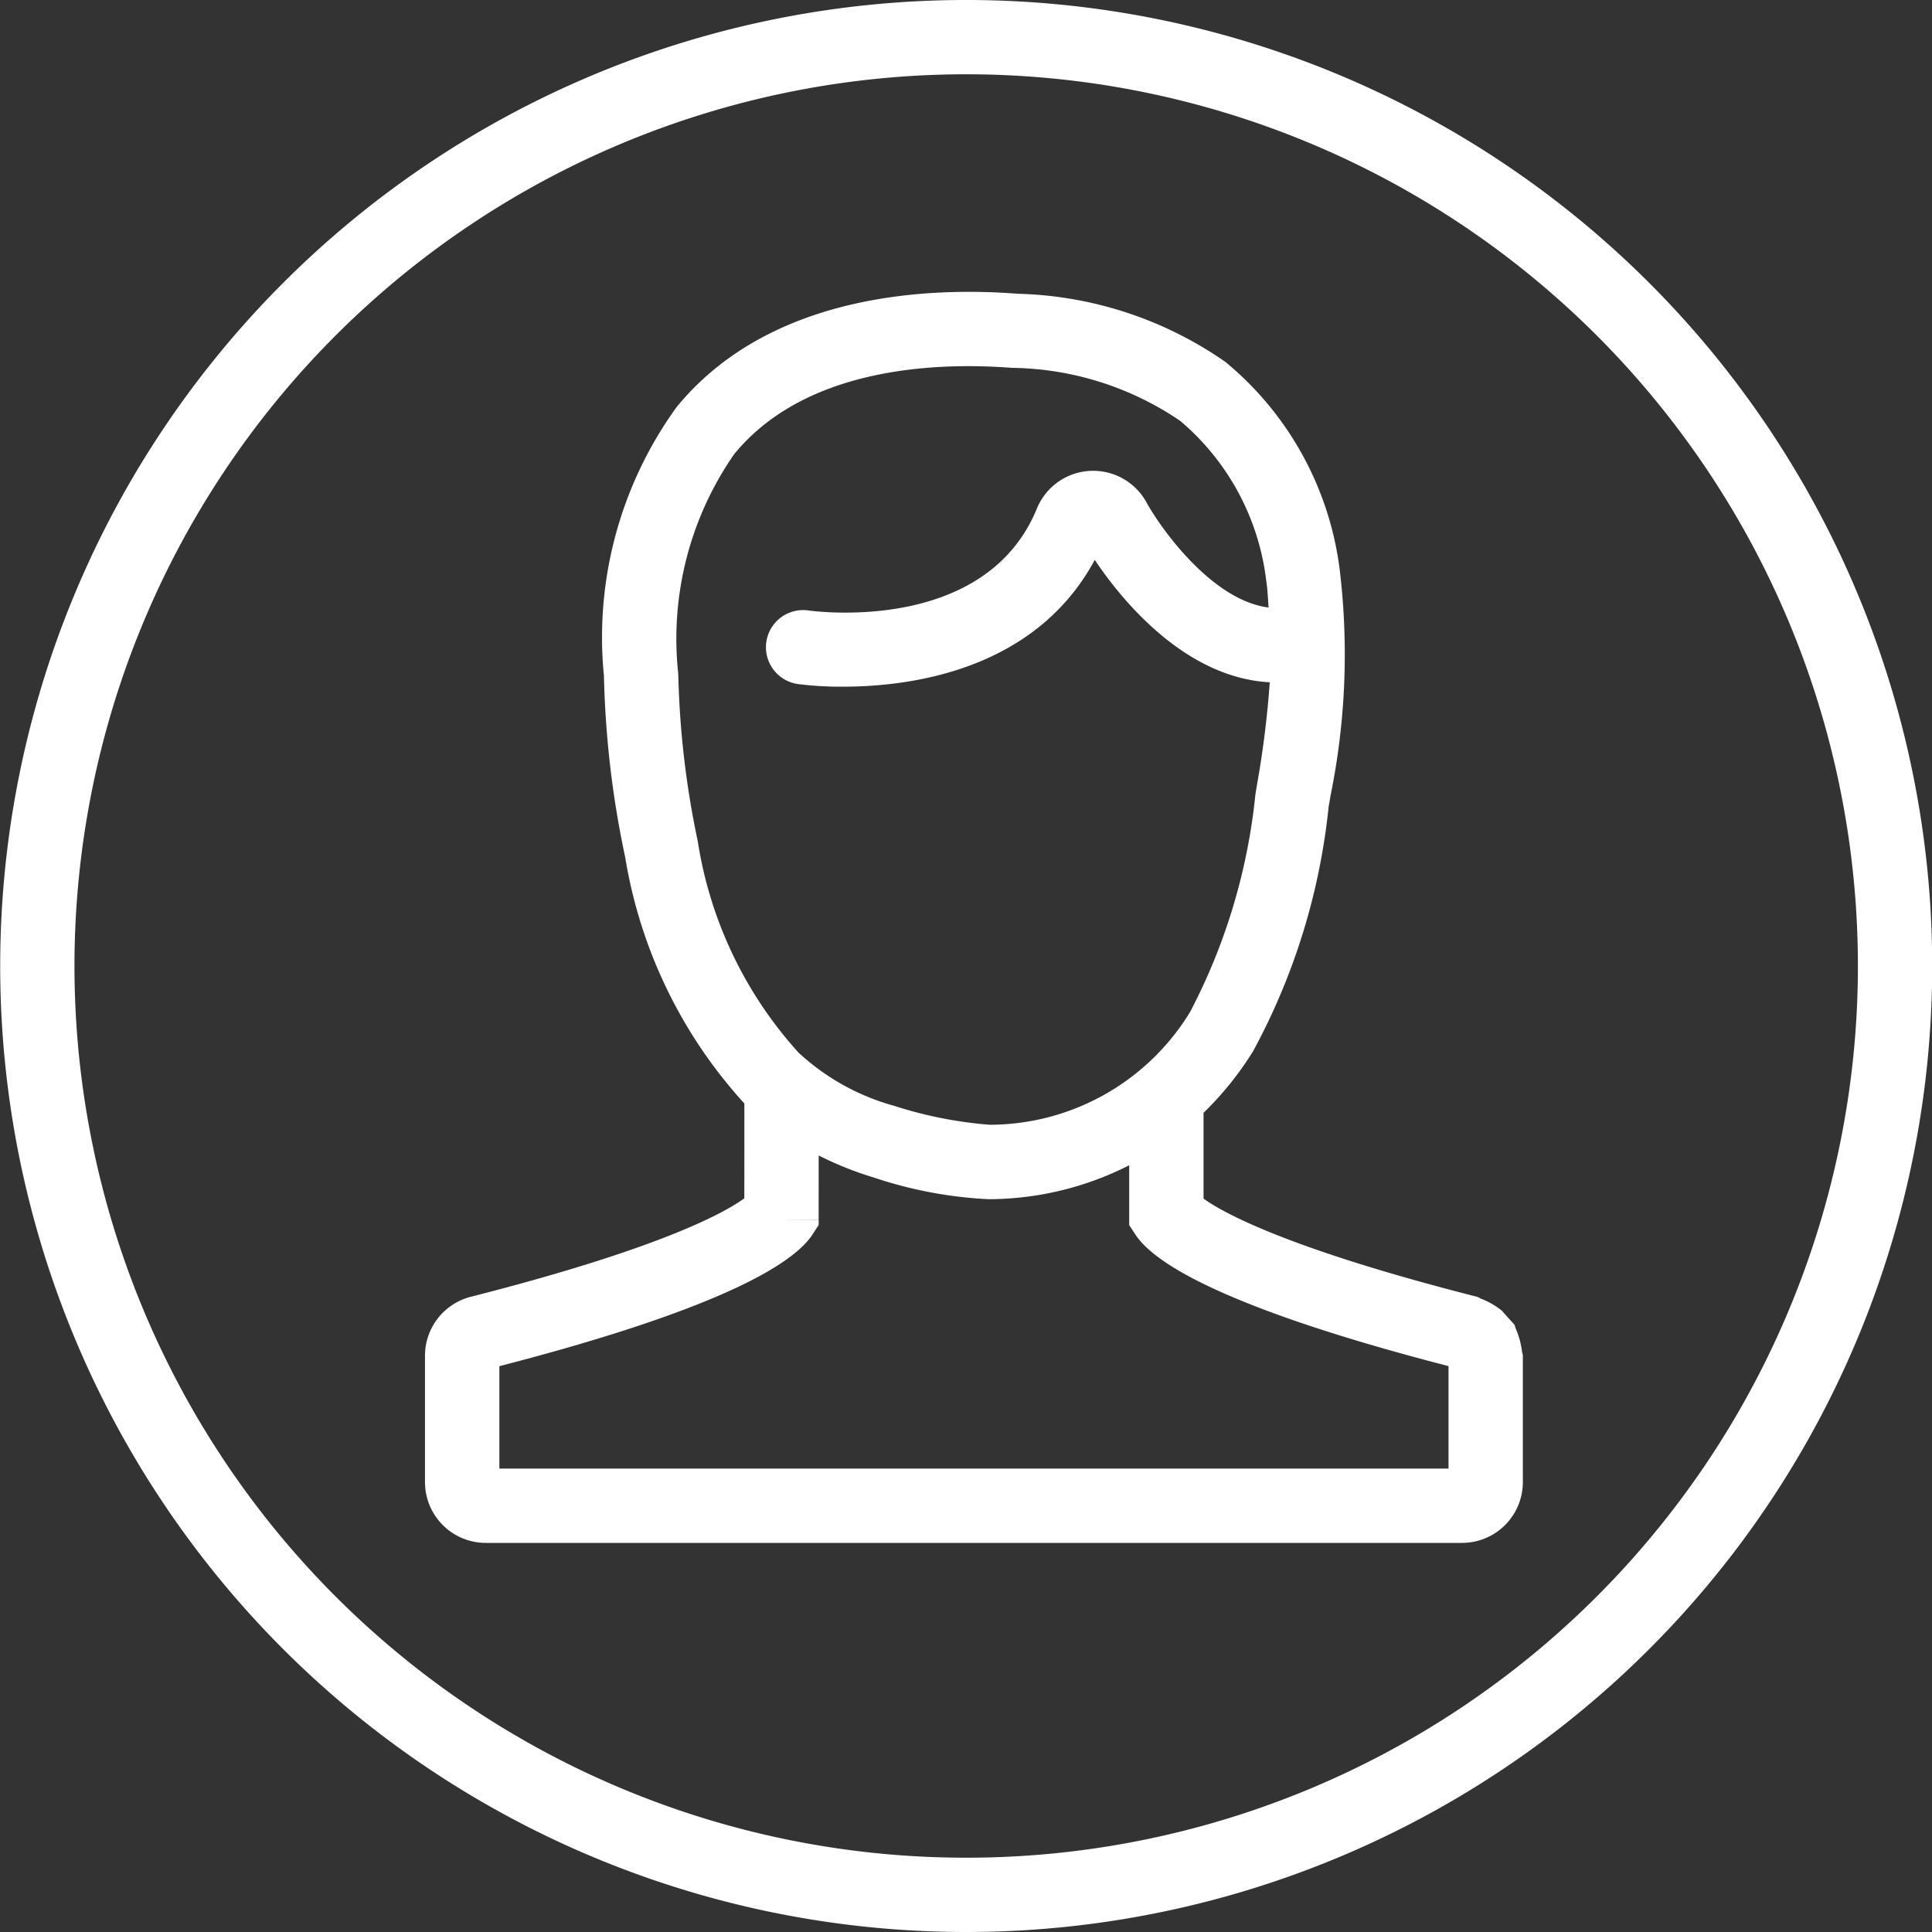 <svg id="Layer_1" data-name="Layer 1" xmlns="http://www.w3.org/2000/svg" viewBox="0 0 40 40"><rect x="0" y="0" width="40" height="40" fill="#333333" stroke="none"/><defs><style>.cls-1{fill:#fff;}</style></defs><path class="cls-1" d="M19.997,40A20,20,0,1,1,40.004,20.001,20,20,0,0,1,19.997,40Zm0-38.462A18.462,18.462,0,1,0,38.466,20.001,18.462,18.462,0,0,0,19.997,1.538Z"/><path class="cls-1" d="M31.512,27.983a1.76,1.76,0,0,0-.129-0.474c-0.013-.027-0.014-0.058-0.03-0.084q-0.132-.147-0.264-0.294a1.627,1.627,0,0,0-.418-0.24c-0.032-.011-0.056-0.034-0.089-0.042-4.002-1.018-5.3-1.769-5.664-2.033v-1.776A6.708,6.708,0,0,0,25.943,21.766a13.501,13.501,0,0,0,1.565-5.063l0.039-.227a14.663,14.663,0,0,0,.191-4.674A6.646,6.646,0,0,0,25.373,7.495,7.861,7.861,0,0,0,21.074,6.082c-1.813-.141-5.124-0.022-7.064,2.344a8.127,8.127,0,0,0-1.506,5.569,20.131,20.131,0,0,0,.44,3.754,9.944,9.944,0,0,0,2.467,5.097c0.001,0.624 0,1.474-.001,1.964-0.384.282-1.693,1.028-5.665,2.039a1.259,1.259,0,0,0-.946,1.219v2.618a1.259,1.259,0,0,0,1.258,1.258H30.271A1.259,1.259,0,0,0,31.529,30.685V28.067C31.529,28.037,31.514,28.012,31.512,27.983ZM14.043,13.954a6.699,6.699,0,0,1,1.158-4.552c1.232-1.504,3.313-1.821,4.851-1.821,0.331,0,.636.015,0.903,0.035a6.329,6.329,0,0,1,3.479,1.097,5.123,5.123,0,0,1,1.784,3.326c0.028,0.178.032,0.359,0.047,0.539-1.15-.142-2.206-1.594-2.527-2.174a1.259,1.259,0,0,0-2.27.124c-1.062,2.596-4.581,2.131-4.731,2.111a0.769,0.769,0,0,0-.219,1.523l0.005,0.001a7.095,7.095,0,0,0,.929.054c1.392,0,3.978-.332,5.214-2.625,0.546,0.817,1.86,2.441,3.623,2.534a20.136,20.136,0,0,1-.259,2.091l-0.038.229a12.383,12.383,0,0,1-1.352,4.505,4.869,4.869,0,0,1-4.146,2.336,8.575,8.575,0,0,1-1.975-.39A4.784,4.784,0,0,1,16.534,21.795a8.443,8.443,0,0,1-2.087-4.375A18.659,18.659,0,0,1,14.043,13.954Zm-3.704,16.45V28.285c3.705-.956,5.946-1.9,6.487-2.732l0.123-.19,0.001-.1H16.956l-0.75-.003h0.743V25.136c0-.161.001-0.662,0.001-1.213a7.02,7.02,0,0,0,1.13.453,8.825,8.825,0,0,0,2.385.452H20.509a6.463,6.463,0,0,0,2.87-.702v1.239l0.126,0.192c0.544,0.831,2.792,1.773,6.485,2.727v2.121H10.338Z"/></svg>